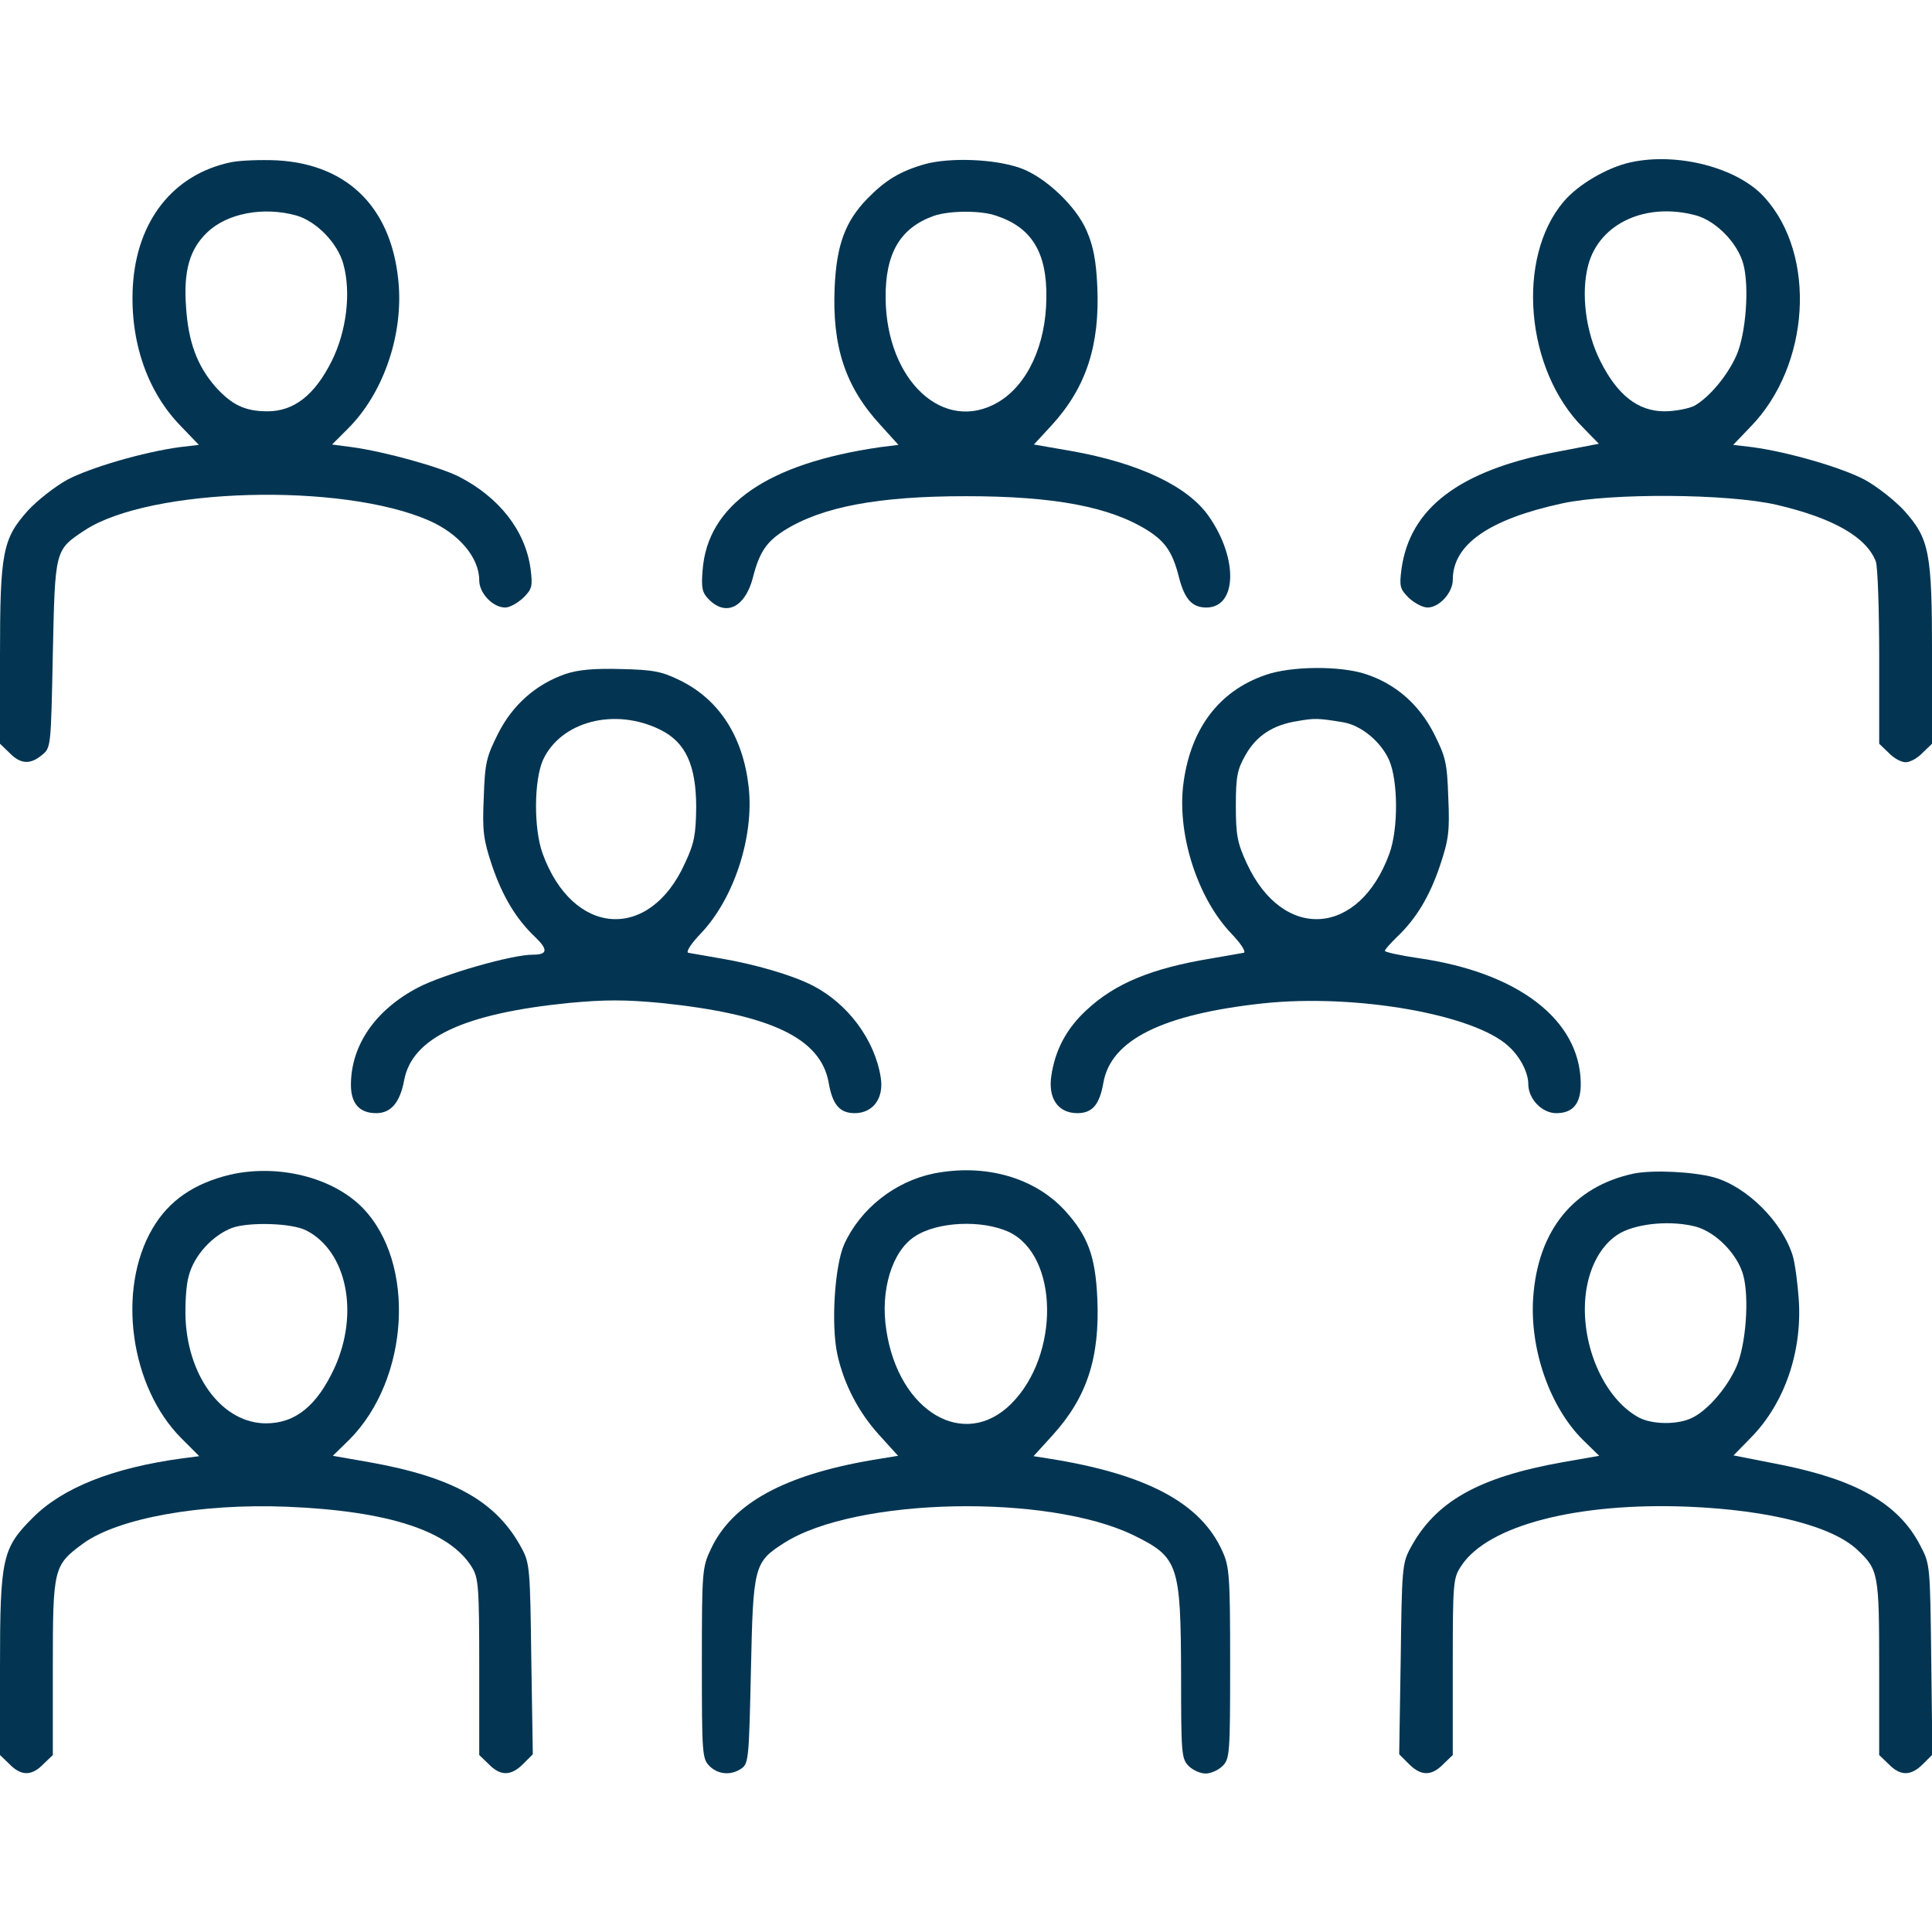 <?xml version="1.0" encoding="UTF-8"?> <svg xmlns="http://www.w3.org/2000/svg" width="100" height="100" viewBox="0 0 100 100" fill="none"> <g clip-path="url(#clip0_101_1263)"> <path d="M11.953 8.398C8.965 9.023 7.07 11.426 6.875 14.824C6.719 17.656 7.617 20.273 9.355 22.051L10.293 23.027L9.297 23.144C7.422 23.398 4.688 24.199 3.496 24.824C2.852 25.176 1.934 25.898 1.445 26.426C0.137 27.89 0 28.574 0 33.926V38.496L0.488 38.965C1.055 39.551 1.562 39.59 2.168 39.082C2.637 38.711 2.637 38.672 2.734 33.847C2.852 28.418 2.832 28.476 4.395 27.441C7.773 25.234 17.715 24.961 22.227 26.953C23.77 27.637 24.805 28.867 24.805 30.039C24.805 30.703 25.508 31.445 26.152 31.445C26.387 31.445 26.797 31.211 27.09 30.937C27.539 30.488 27.578 30.351 27.461 29.433C27.188 27.461 25.84 25.742 23.75 24.668C22.734 24.16 19.922 23.379 18.223 23.144L17.188 23.008L18.027 22.168C19.785 20.41 20.82 17.519 20.645 14.844C20.371 10.879 18.105 8.515 14.355 8.301C13.496 8.262 12.422 8.301 11.953 8.398ZM15.332 11.152C16.367 11.445 17.48 12.578 17.773 13.672C18.184 15.156 17.93 17.168 17.168 18.691C16.289 20.449 15.215 21.289 13.848 21.289C12.676 21.289 11.992 20.957 11.133 20C10.195 18.906 9.746 17.695 9.629 15.879C9.492 14.004 9.824 12.89 10.723 12.031C11.758 11.035 13.633 10.684 15.332 11.152Z" fill="#033552"></path> <path d="M47.87 8.496C46.581 8.867 45.839 9.316 44.882 10.293C43.749 11.465 43.3 12.676 43.202 14.863C43.066 17.93 43.749 20.019 45.566 21.992L46.503 23.027L45.566 23.144C39.726 23.984 36.62 26.133 36.367 29.512C36.288 30.449 36.347 30.683 36.699 31.035C37.577 31.914 38.554 31.445 38.964 29.922C39.296 28.593 39.667 28.047 40.585 27.461C42.538 26.23 45.449 25.683 49.999 25.683C54.57 25.683 57.46 26.23 59.413 27.461C60.331 28.047 60.702 28.593 61.034 29.922C61.327 31.035 61.718 31.445 62.441 31.445C64.023 31.445 64.101 28.926 62.577 26.738C61.503 25.176 58.964 23.965 55.429 23.34L53.515 23.008L54.452 21.992C56.23 20.039 56.933 17.851 56.796 14.824C56.737 13.476 56.581 12.715 56.249 11.953C55.702 10.664 54.081 9.14 52.792 8.691C51.445 8.222 49.159 8.144 47.87 8.496ZM51.581 11.172C53.398 11.777 54.199 13.066 54.159 15.43C54.14 17.851 53.183 19.922 51.659 20.82C48.847 22.461 45.878 19.707 45.839 15.43C45.82 13.125 46.581 11.797 48.339 11.172C49.14 10.898 50.781 10.879 51.581 11.172Z" fill="#033552"></path> <path d="M84.416 8.398C83.224 8.652 81.701 9.531 80.939 10.43C78.459 13.34 78.947 19.16 81.955 22.148L82.756 22.969L80.529 23.398C75.529 24.355 72.971 26.309 72.541 29.453C72.424 30.352 72.463 30.488 72.912 30.938C73.205 31.211 73.635 31.445 73.888 31.445C74.494 31.445 75.197 30.684 75.197 30C75.197 28.184 77.072 26.875 80.861 26.055C83.381 25.508 89.455 25.547 91.974 26.133C94.885 26.816 96.603 27.793 97.092 29.062C97.189 29.316 97.267 31.543 97.267 34.004V38.496L97.756 38.965C98.01 39.238 98.4 39.453 98.635 39.453C98.869 39.453 99.26 39.238 99.513 38.965L100.002 38.496V33.926C100.002 28.574 99.865 27.891 98.556 26.426C98.068 25.898 97.15 25.176 96.506 24.824C95.314 24.199 92.58 23.398 90.705 23.145L89.709 23.027L90.607 22.09C93.693 18.926 94.045 13.203 91.33 10.215C89.963 8.691 86.857 7.871 84.416 8.398ZM87.795 11.152C88.83 11.445 89.943 12.578 90.236 13.672C90.549 14.844 90.373 17.246 89.885 18.379C89.416 19.453 88.439 20.605 87.677 21.016C87.385 21.152 86.701 21.289 86.154 21.289C84.787 21.289 83.713 20.449 82.834 18.691C82.072 17.188 81.818 15.156 82.209 13.711C82.795 11.543 85.217 10.449 87.795 11.152Z" fill="#033552"></path> <path d="M29.277 34.883C27.754 35.41 26.543 36.465 25.781 37.969C25.176 39.18 25.098 39.473 25.039 41.289C24.961 43.027 25.02 43.457 25.469 44.805C26.016 46.406 26.719 47.578 27.715 48.516C28.379 49.16 28.34 49.414 27.578 49.414C26.484 49.414 22.949 50.43 21.641 51.113C19.434 52.266 18.164 54.102 18.164 56.152C18.164 57.129 18.613 57.617 19.473 57.617C20.234 57.617 20.703 57.07 20.918 55.918C21.328 53.711 24.004 52.461 29.434 51.914C31.328 51.738 32.344 51.738 34.219 51.914C39.883 52.5 42.48 53.73 42.891 56.035C43.086 57.168 43.457 57.617 44.238 57.617C45.195 57.617 45.762 56.836 45.586 55.762C45.273 53.809 43.887 51.953 42.07 51.016C41.016 50.469 39.043 49.902 37.305 49.609C36.504 49.473 35.742 49.336 35.625 49.316C35.488 49.277 35.781 48.828 36.27 48.32C37.988 46.523 39.043 43.301 38.75 40.723C38.457 38.125 37.227 36.211 35.195 35.215C34.238 34.746 33.809 34.668 32.129 34.629C30.742 34.59 29.922 34.668 29.277 34.883ZM34.18 37.773C35.488 38.418 36.035 39.609 36.035 41.797C36.016 43.203 35.938 43.652 35.449 44.688C33.613 48.75 29.648 48.477 28.086 44.18C27.617 42.891 27.637 40.391 28.105 39.336C29.023 37.344 31.816 36.602 34.18 37.773Z" fill="#033552"></path> <path d="M65.49 34.941C63.049 35.781 61.565 37.793 61.233 40.723C60.959 43.301 62.014 46.523 63.733 48.32C64.221 48.828 64.514 49.277 64.377 49.316C64.26 49.336 63.498 49.473 62.697 49.609C59.612 50.117 57.717 50.898 56.233 52.285C55.197 53.242 54.612 54.355 54.416 55.684C54.24 56.855 54.768 57.617 55.764 57.617C56.545 57.617 56.916 57.168 57.112 56.035C57.502 53.828 60.158 52.5 65.373 51.934C70.158 51.426 76.311 52.5 78.088 54.16C78.694 54.707 79.104 55.527 79.104 56.113C79.104 56.875 79.807 57.617 80.549 57.617C81.428 57.617 81.838 57.109 81.819 56.035C81.76 52.773 78.576 50.332 73.401 49.59C72.444 49.453 71.682 49.277 71.682 49.219C71.682 49.141 71.955 48.848 72.287 48.516C73.283 47.578 73.987 46.426 74.533 44.805C74.983 43.457 75.041 43.027 74.963 41.289C74.904 39.473 74.826 39.18 74.221 37.969C73.44 36.445 72.229 35.391 70.666 34.883C69.338 34.453 66.799 34.473 65.49 34.941ZM69.514 37.383C70.451 37.539 71.467 38.379 71.897 39.336C72.365 40.391 72.385 42.891 71.916 44.18C70.354 48.477 66.408 48.75 64.533 44.688C64.045 43.633 63.967 43.223 63.967 41.699C63.967 40.195 64.045 39.824 64.455 39.102C65.022 38.086 65.881 37.52 67.151 37.324C68.049 37.168 68.205 37.168 69.514 37.383Z" fill="#033552"></path> <path d="M11.914 60.801C10.039 61.25 8.73 62.148 7.891 63.594C6.035 66.758 6.738 71.797 9.395 74.453L10.312 75.371L9.414 75.488C5.82 75.977 3.223 77.012 1.68 78.574C0.117 80.137 0 80.664 0 86.269V90.84L0.488 91.309C1.094 91.934 1.641 91.934 2.246 91.309L2.734 90.84V86.289C2.734 81.133 2.773 81.016 4.316 79.883C6.133 78.574 10.391 77.812 14.844 77.988C20.117 78.203 23.281 79.238 24.434 81.133C24.766 81.68 24.805 82.148 24.805 86.289V90.84L25.293 91.309C25.898 91.934 26.445 91.934 27.07 91.309L27.578 90.801L27.5 85.879C27.441 81.25 27.422 80.918 27.012 80.156C25.723 77.734 23.496 76.465 19.121 75.684L17.227 75.352L18.086 74.512C21.191 71.387 21.543 65.371 18.77 62.52C17.227 60.938 14.395 60.234 11.914 60.801ZM15.859 63.691C17.949 64.766 18.613 67.969 17.305 70.82C16.406 72.754 15.293 73.672 13.77 73.672C11.582 73.672 9.785 71.387 9.609 68.359C9.57 67.559 9.629 66.523 9.766 66.055C10.039 64.981 10.996 63.945 12.012 63.555C12.891 63.242 15.117 63.301 15.859 63.691Z" fill="#033552"></path> <path d="M48.32 60.742C46.328 61.152 44.531 62.559 43.691 64.414C43.203 65.527 43.008 68.555 43.34 70.098C43.672 71.621 44.434 73.106 45.527 74.297L46.484 75.352L45.176 75.566C40.566 76.348 37.891 77.832 36.797 80.176C36.348 81.113 36.328 81.328 36.328 86.074C36.328 90.762 36.348 91.035 36.719 91.406C37.168 91.856 37.852 91.914 38.398 91.523C38.75 91.269 38.77 90.898 38.867 86.484C38.984 81.055 39.023 80.859 40.586 79.863C44.297 77.5 54.258 77.305 58.691 79.473C60.996 80.606 61.113 80.977 61.133 86.66C61.133 90.742 61.152 91.035 61.523 91.406C61.738 91.621 62.129 91.797 62.402 91.797C62.676 91.797 63.066 91.621 63.281 91.406C63.652 91.035 63.672 90.762 63.672 86.074C63.672 81.543 63.633 81.074 63.262 80.273C62.148 77.793 59.336 76.289 54.238 75.488L53.496 75.371L54.473 74.297C56.25 72.344 56.934 70.293 56.797 67.207C56.699 65.019 56.309 63.965 55.117 62.656C53.535 60.938 50.977 60.215 48.32 60.742ZM52.227 63.77C54.805 65 54.863 70.137 52.344 72.656C49.922 75.078 46.523 73.086 45.879 68.867C45.547 66.797 46.172 64.766 47.344 64.004C48.516 63.223 50.84 63.125 52.227 63.77Z" fill="#033552"></path> <path d="M84.57 60.742C81.445 61.406 79.59 63.691 79.356 67.188C79.18 69.844 80.215 72.812 81.914 74.512L82.773 75.352L80.879 75.684C76.504 76.465 74.277 77.734 72.988 80.156C72.578 80.918 72.559 81.25 72.5 85.879L72.422 90.801L72.93 91.309C73.555 91.934 74.102 91.934 74.707 91.309L75.195 90.84V86.269C75.195 81.836 75.215 81.68 75.644 81.035C77.031 78.945 81.66 77.754 87.402 77.988C91.621 78.164 94.863 79.004 96.152 80.234C97.227 81.25 97.266 81.445 97.266 86.328V90.84L97.754 91.309C98.359 91.934 98.906 91.934 99.531 91.309L100.02 90.82L99.961 85.879C99.902 80.957 99.902 80.957 99.375 79.961C98.262 77.832 96.094 76.602 92.207 75.82L89.727 75.332L90.644 74.394C92.363 72.637 93.281 69.981 93.106 67.285C93.047 66.426 92.91 65.391 92.793 65C92.246 63.242 90.43 61.426 88.711 60.938C87.617 60.645 85.566 60.547 84.57 60.742ZM87.793 63.496C88.828 63.789 89.941 64.922 90.234 66.016C90.547 67.188 90.371 69.59 89.883 70.723C89.414 71.797 88.438 72.949 87.637 73.359C86.914 73.75 85.566 73.75 84.844 73.379C83.223 72.519 82.031 70.156 82.031 67.754C82.031 65.957 82.754 64.434 83.887 63.809C84.844 63.301 86.543 63.164 87.793 63.496Z" fill="#033552"></path> </g> <defs> <clipPath id="clip0_101_1263"> <rect width="100" height="100" fill="white"></rect> </clipPath> </defs> </svg> 